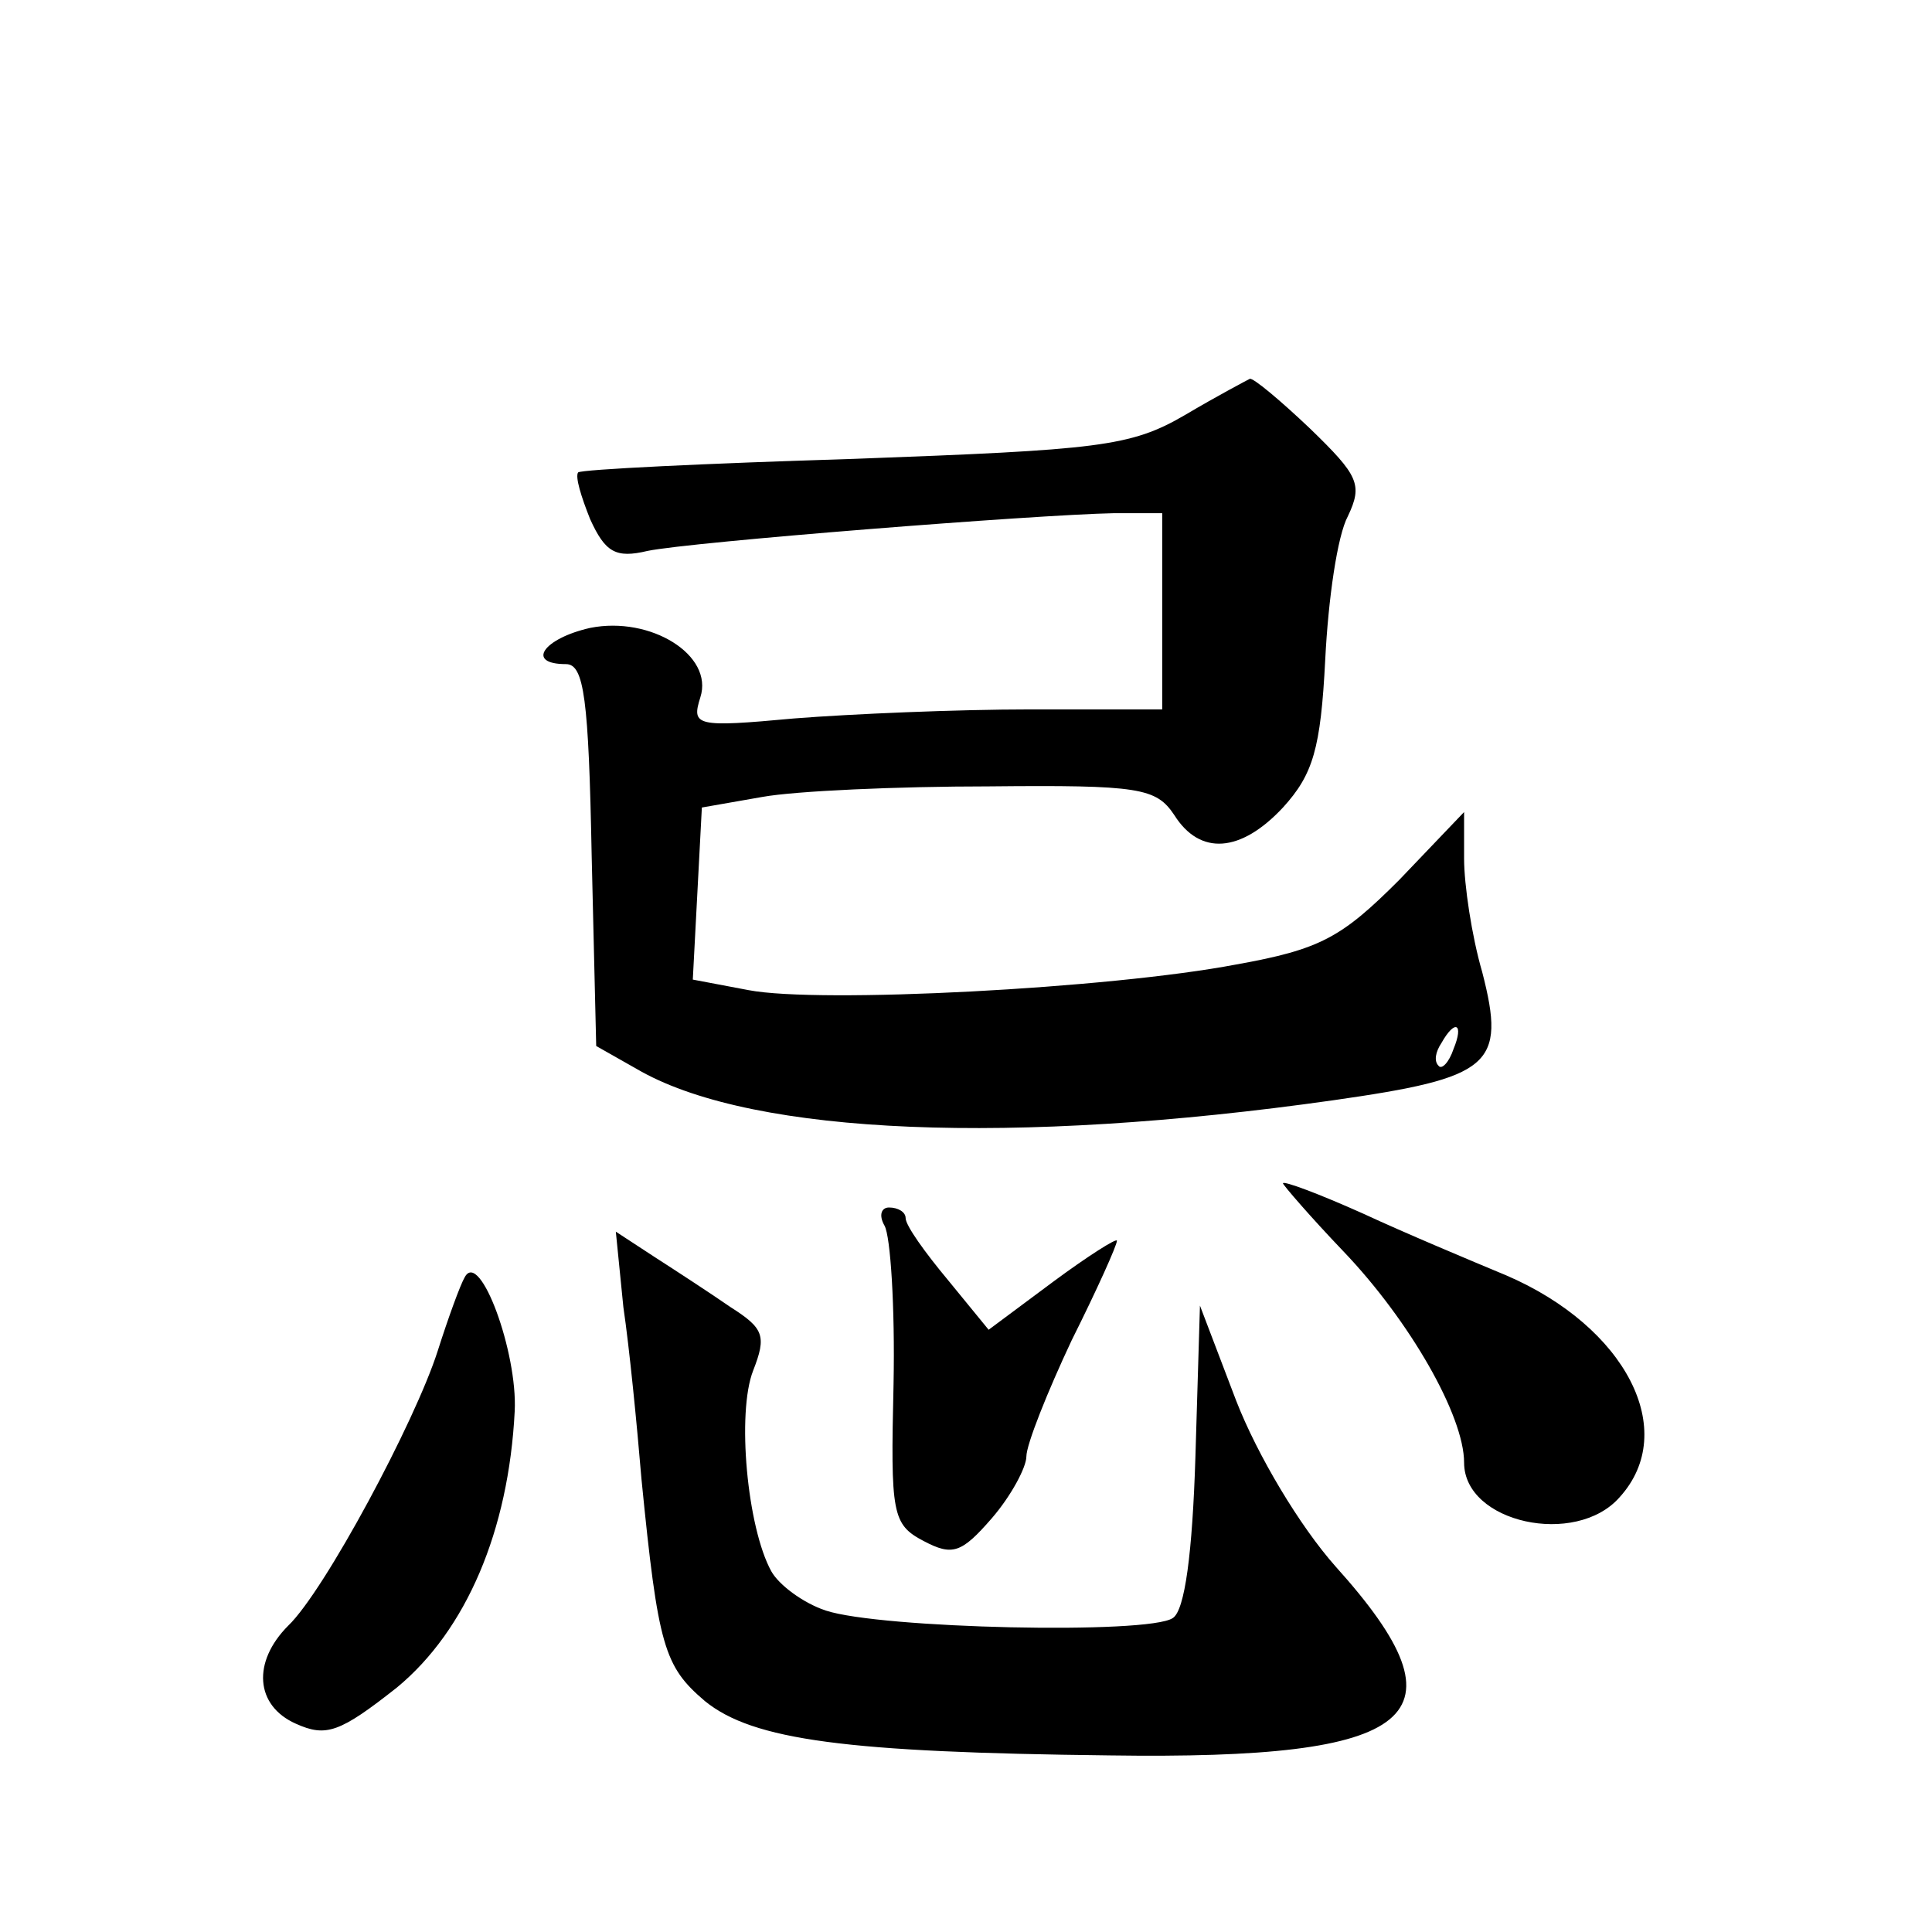 <?xml version="1.0" standalone="no"?>
<!DOCTYPE svg PUBLIC "-//W3C//DTD SVG 20010904//EN"
 "http://www.w3.org/TR/2001/REC-SVG-20010904/DTD/svg10.dtd">
<svg version="1.0" xmlns="http://www.w3.org/2000/svg"
 width="128pt" height="128pt" viewBox="0 0 128 128"
 preserveAspectRatio="xMidYMid meet">
<g transform="translate(0,128) scale(0.1,-0.1)"
fill="#0" stroke="none">
<path d="M785 1005 c-36 -21 -57 -23 -219 -29 -98 -3 -181 -7 -183 -9 -2 -3 2 -16
8 -31 10 -22 17 -26 38 -21 29 6 257 24 309 25 l32 0 0 -65 0 -65 -87 0 c-49 0
-119 -3 -157 -6 -65 -6 -68 -5 -62 14 9 28 -33 54 -73 46 -31 -7 -43 -24 -16 -24
12 0 15 -23 17 -127 l3 -126 30 -17 c76 -42 246 -49 458 -19 105 15 115 23 99 85
-7 24 -12 58 -12 75 l0 31 -43 -45 c-38 -38 -52 -46 -108 -56 -84 -16 -276 -26
-323 -17 l-37 7 3 57 3 57 40 7 c22 4 90 7 150 7 100 1 111 -1 123 -19 17 -27 44
-25 72 5 20 22 25 39 28 98 2 40 8 82 15 95 10 21 7 27 -25 58 -20 19 -38 34 -40
33 -2 -1 -21 -11 -43 -24z m178 -420 c-3 -9 -8 -14 -10 -11 -3 3 -2 9 2 15 9 16
15 13 8 -4z M850 496 c0 -1 18 -22 40 -45 44 -46 80 -109 80 -140 0 -40 74 -56
103 -23 40 44 4 113 -75 147 -24 10 -67 28 -95 41 -29 13 -53 22 -53 20z M586 468
c4 -7 7 -54 6 -105 -2 -86 -1 -93 20 -104 19 -10 25 -8 45 15 13 15 23 34 23 41
0 8 14 43 30 77 17 34 30 63 30 66 0 2 -19 -10 -42 -27 l-43 -32 -27 33 c-15 18
-28 36 -28 41 0 4 -5 7 -11 7 -5 0 -7 -5 -3 -12z M413 414 c4 -27 9 -78 12 -114
11 -111 15 -124 42 -147 32 -26 94 -34 268 -36 205 -3 240 25 150 125 -24 27 -52
74 -66 110 l-24 63 -3 -100 c-2 -64 -7 -102 -15 -107 -16 -11 -194 -7 -230 5 -15
5 -31 17 -36 26 -16 29 -23 105 -12 133 9 23 7 28 -15 42 -13 9 -36 24 -50 33 l-26
17 5 -50z M308 434 c-3 -5 -11 -27 -18 -49 -15 -47 -75 -159 -99 -182 -24 -24 -22
-53 5 -65 20 -9 29 -6 67 24 46 38 74 104 78 183 2 39 -23 107 -33 89z"/>
</g>
</svg>
